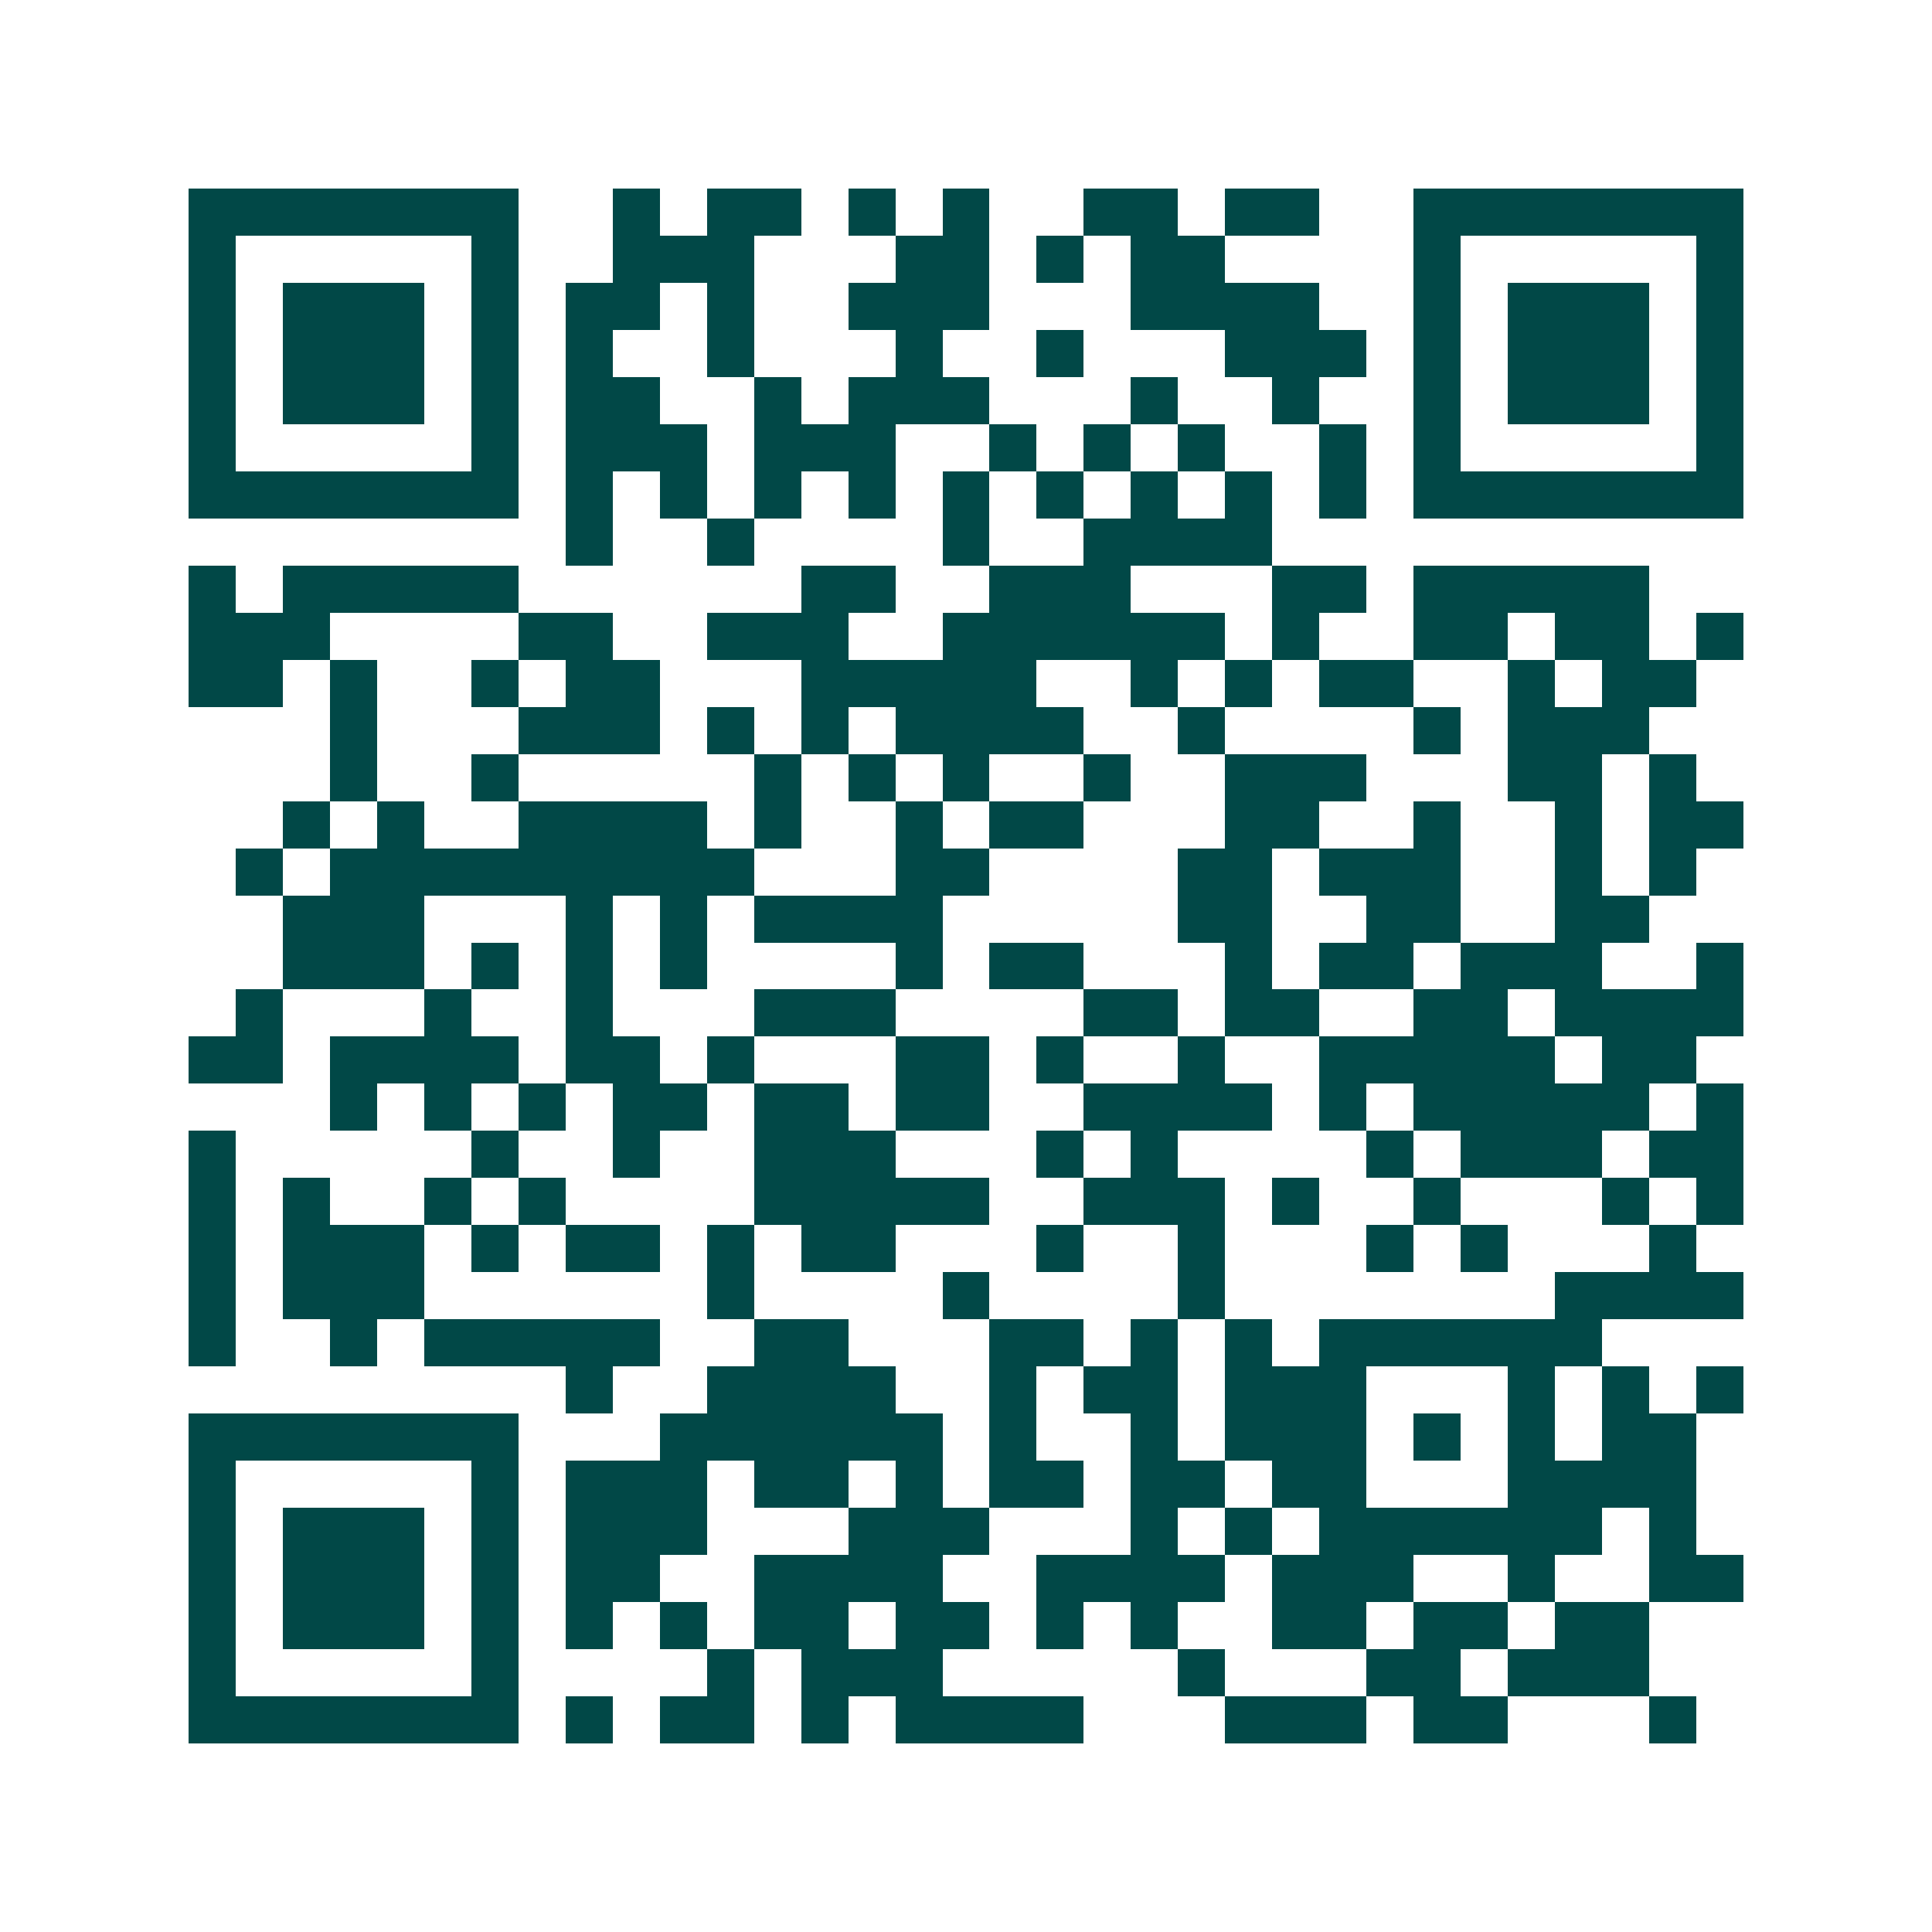 <svg xmlns="http://www.w3.org/2000/svg" width="200" height="200" viewBox="0 0 41 41" shape-rendering="crispEdges"><path fill="#ffffff" d="M0 0h41v41H0z"/><path stroke="#014847" d="M4 4.5h7m2 0h1m1 0h2m1 0h1m1 0h1m2 0h2m1 0h2m2 0h7M4 5.5h1m5 0h1m2 0h3m3 0h2m1 0h1m1 0h2m4 0h1m5 0h1M4 6.5h1m1 0h3m1 0h1m1 0h2m1 0h1m2 0h3m3 0h4m2 0h1m1 0h3m1 0h1M4 7.5h1m1 0h3m1 0h1m1 0h1m2 0h1m3 0h1m2 0h1m3 0h3m1 0h1m1 0h3m1 0h1M4 8.5h1m1 0h3m1 0h1m1 0h2m2 0h1m1 0h3m3 0h1m2 0h1m2 0h1m1 0h3m1 0h1M4 9.5h1m5 0h1m1 0h3m1 0h3m2 0h1m1 0h1m1 0h1m2 0h1m1 0h1m5 0h1M4 10.5h7m1 0h1m1 0h1m1 0h1m1 0h1m1 0h1m1 0h1m1 0h1m1 0h1m1 0h1m1 0h7M12 11.5h1m2 0h1m4 0h1m2 0h4M4 12.5h1m1 0h5m6 0h2m2 0h3m3 0h2m1 0h5M4 13.5h3m4 0h2m2 0h3m2 0h6m1 0h1m2 0h2m1 0h2m1 0h1M4 14.5h2m1 0h1m2 0h1m1 0h2m3 0h5m2 0h1m1 0h1m1 0h2m2 0h1m1 0h2M7 15.5h1m3 0h3m1 0h1m1 0h1m1 0h4m2 0h1m4 0h1m1 0h3M7 16.5h1m2 0h1m5 0h1m1 0h1m1 0h1m2 0h1m2 0h3m3 0h2m1 0h1M6 17.5h1m1 0h1m2 0h4m1 0h1m2 0h1m1 0h2m3 0h2m2 0h1m2 0h1m1 0h2M5 18.5h1m1 0h9m3 0h2m4 0h2m1 0h3m2 0h1m1 0h1M6 19.5h3m3 0h1m1 0h1m1 0h4m5 0h2m2 0h2m2 0h2M6 20.5h3m1 0h1m1 0h1m1 0h1m4 0h1m1 0h2m3 0h1m1 0h2m1 0h3m2 0h1M5 21.5h1m3 0h1m2 0h1m3 0h3m4 0h2m1 0h2m2 0h2m1 0h4M4 22.5h2m1 0h4m1 0h2m1 0h1m3 0h2m1 0h1m2 0h1m2 0h5m1 0h2M7 23.5h1m1 0h1m1 0h1m1 0h2m1 0h2m1 0h2m2 0h4m1 0h1m1 0h5m1 0h1M4 24.5h1m5 0h1m2 0h1m2 0h3m3 0h1m1 0h1m4 0h1m1 0h3m1 0h2M4 25.5h1m1 0h1m2 0h1m1 0h1m4 0h5m2 0h3m1 0h1m2 0h1m3 0h1m1 0h1M4 26.5h1m1 0h3m1 0h1m1 0h2m1 0h1m1 0h2m3 0h1m2 0h1m3 0h1m1 0h1m3 0h1M4 27.5h1m1 0h3m6 0h1m4 0h1m4 0h1m7 0h4M4 28.5h1m2 0h1m1 0h5m2 0h2m3 0h2m1 0h1m1 0h1m1 0h6M12 29.5h1m2 0h4m2 0h1m1 0h2m1 0h3m3 0h1m1 0h1m1 0h1M4 30.5h7m3 0h6m1 0h1m2 0h1m1 0h3m1 0h1m1 0h1m1 0h2M4 31.5h1m5 0h1m1 0h3m1 0h2m1 0h1m1 0h2m1 0h2m1 0h2m3 0h4M4 32.5h1m1 0h3m1 0h1m1 0h3m3 0h3m3 0h1m1 0h1m1 0h6m1 0h1M4 33.5h1m1 0h3m1 0h1m1 0h2m2 0h4m2 0h4m1 0h3m2 0h1m2 0h2M4 34.5h1m1 0h3m1 0h1m1 0h1m1 0h1m1 0h2m1 0h2m1 0h1m1 0h1m2 0h2m1 0h2m1 0h2M4 35.5h1m5 0h1m4 0h1m1 0h3m5 0h1m3 0h2m1 0h3M4 36.5h7m1 0h1m1 0h2m1 0h1m1 0h4m3 0h3m1 0h2m3 0h1"/></svg>
